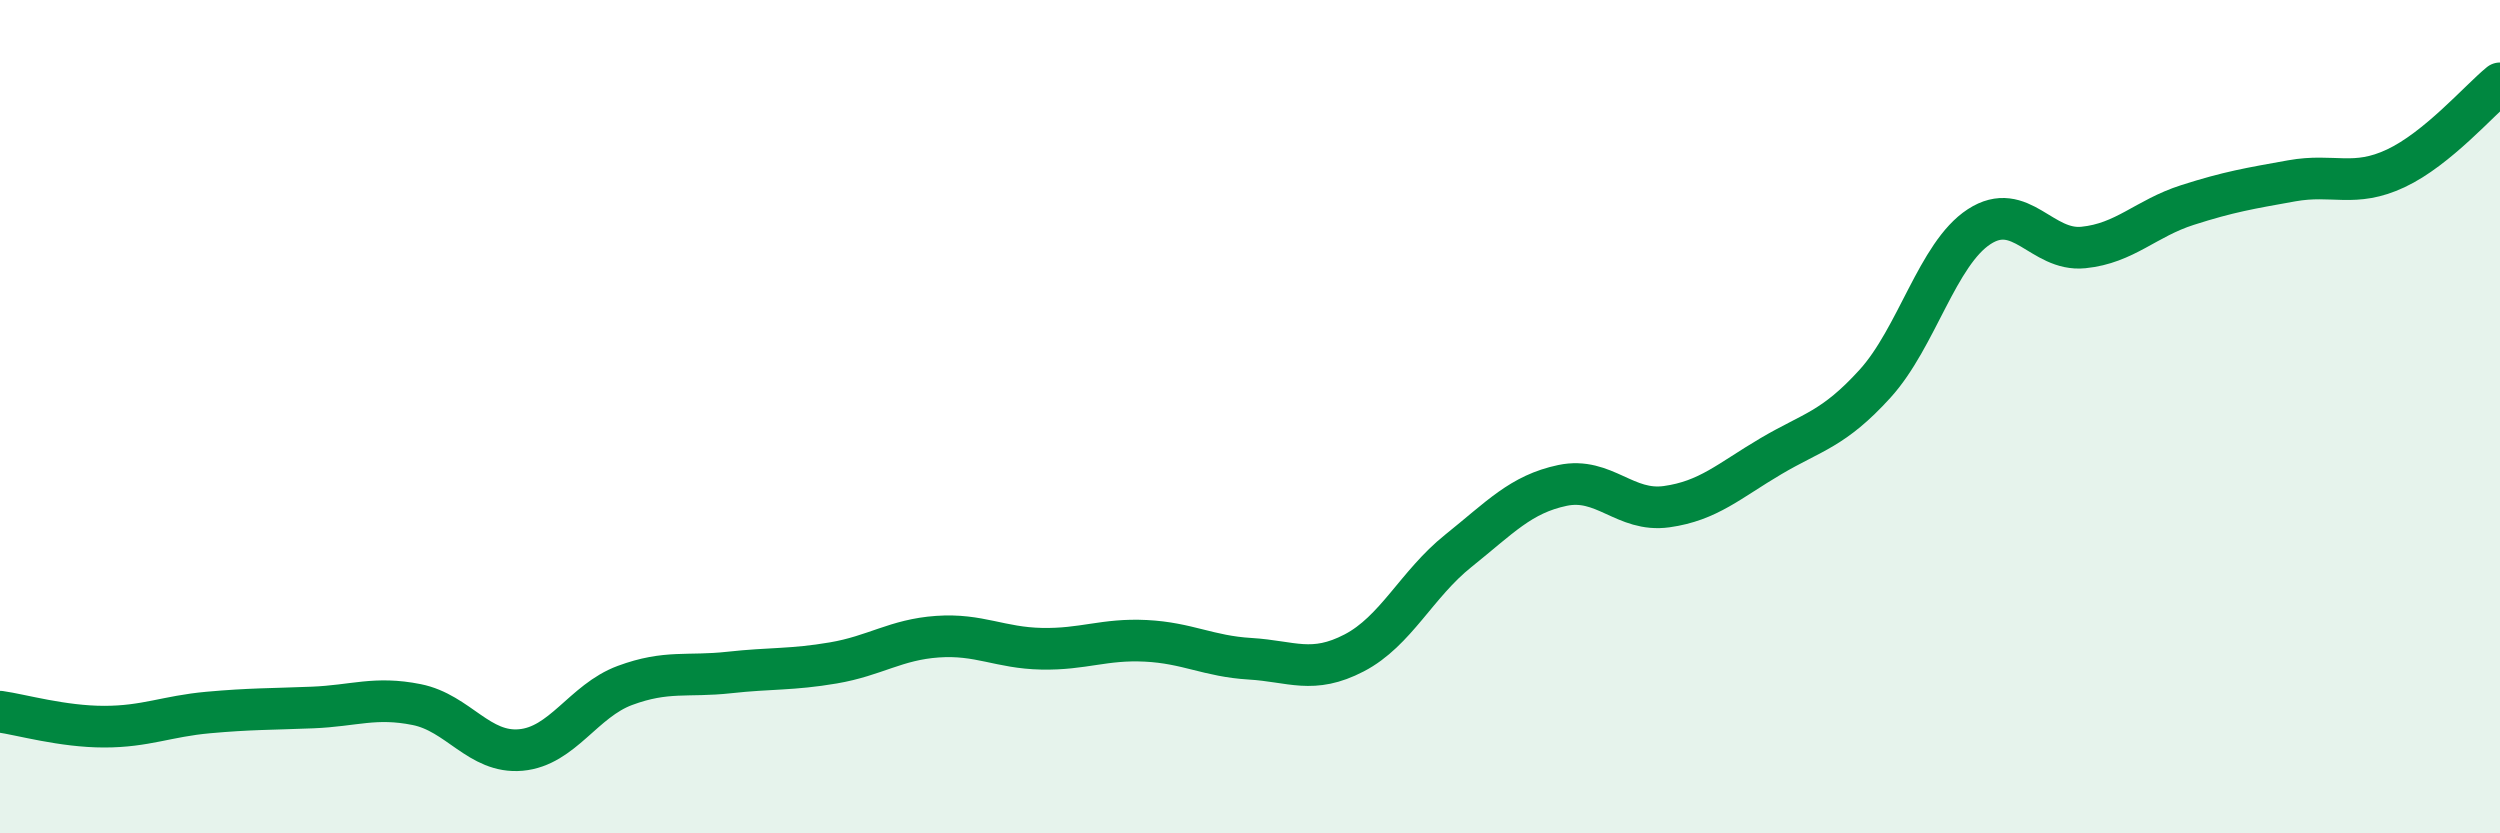 
    <svg width="60" height="20" viewBox="0 0 60 20" xmlns="http://www.w3.org/2000/svg">
      <path
        d="M 0,17.08 C 0.5,17.15 1.5,17.44 2.5,17.44 C 3.5,17.44 4,17.19 5,17.1 C 6,17.01 6.5,17.02 7.5,16.98 C 8.5,16.94 9,16.71 10,16.91 C 11,17.11 11.5,18.09 12.5,18 C 13.5,17.91 14,16.82 15,16.45 C 16,16.08 16.5,16.25 17.5,16.14 C 18.5,16.03 19,16.08 20,15.91 C 21,15.74 21.5,15.35 22.5,15.28 C 23.5,15.21 24,15.55 25,15.57 C 26,15.59 26.5,15.33 27.5,15.38 C 28.5,15.43 29,15.75 30,15.81 C 31,15.87 31.5,16.19 32.5,15.67 C 33.5,15.15 34,14.02 35,13.22 C 36,12.42 36.5,11.86 37.5,11.65 C 38.5,11.44 39,12.3 40,12.16 C 41,12.02 41.5,11.54 42.5,10.95 C 43.5,10.36 44,10.31 45,9.21 C 46,8.11 46.5,6.09 47.5,5.44 C 48.5,4.79 49,6.04 50,5.94 C 51,5.84 51.5,5.24 52.5,4.92 C 53.5,4.6 54,4.52 55,4.34 C 56,4.16 56.5,4.51 57.5,4.04 C 58.5,3.57 59.5,2.41 60,2L60 20L0 20Z"
        fill="#008740"
        opacity="0.1"
        stroke-linecap="round"
        stroke-linejoin="round"
      />
      <path
        d="M 0,17.08 C 0.5,17.15 1.5,17.44 2.5,17.44 C 3.5,17.44 4,17.19 5,17.1 C 6,17.01 6.5,17.02 7.5,16.98 C 8.5,16.94 9,16.71 10,16.91 C 11,17.11 11.5,18.09 12.5,18 C 13.5,17.91 14,16.82 15,16.45 C 16,16.08 16.5,16.25 17.5,16.14 C 18.5,16.03 19,16.08 20,15.91 C 21,15.74 21.5,15.35 22.5,15.28 C 23.5,15.21 24,15.55 25,15.57 C 26,15.59 26.5,15.33 27.5,15.38 C 28.5,15.43 29,15.75 30,15.81 C 31,15.87 31.5,16.19 32.5,15.67 C 33.5,15.15 34,14.02 35,13.22 C 36,12.42 36.5,11.86 37.5,11.65 C 38.5,11.44 39,12.3 40,12.16 C 41,12.02 41.5,11.54 42.5,10.95 C 43.5,10.36 44,10.31 45,9.21 C 46,8.11 46.5,6.09 47.5,5.44 C 48.5,4.79 49,6.04 50,5.94 C 51,5.84 51.5,5.24 52.5,4.92 C 53.5,4.6 54,4.52 55,4.34 C 56,4.16 56.5,4.51 57.5,4.04 C 58.5,3.57 59.5,2.41 60,2"
        stroke="#008740"
        stroke-width="1"
        fill="none"
        stroke-linecap="round"
        stroke-linejoin="round"
      />
    </svg>
  
